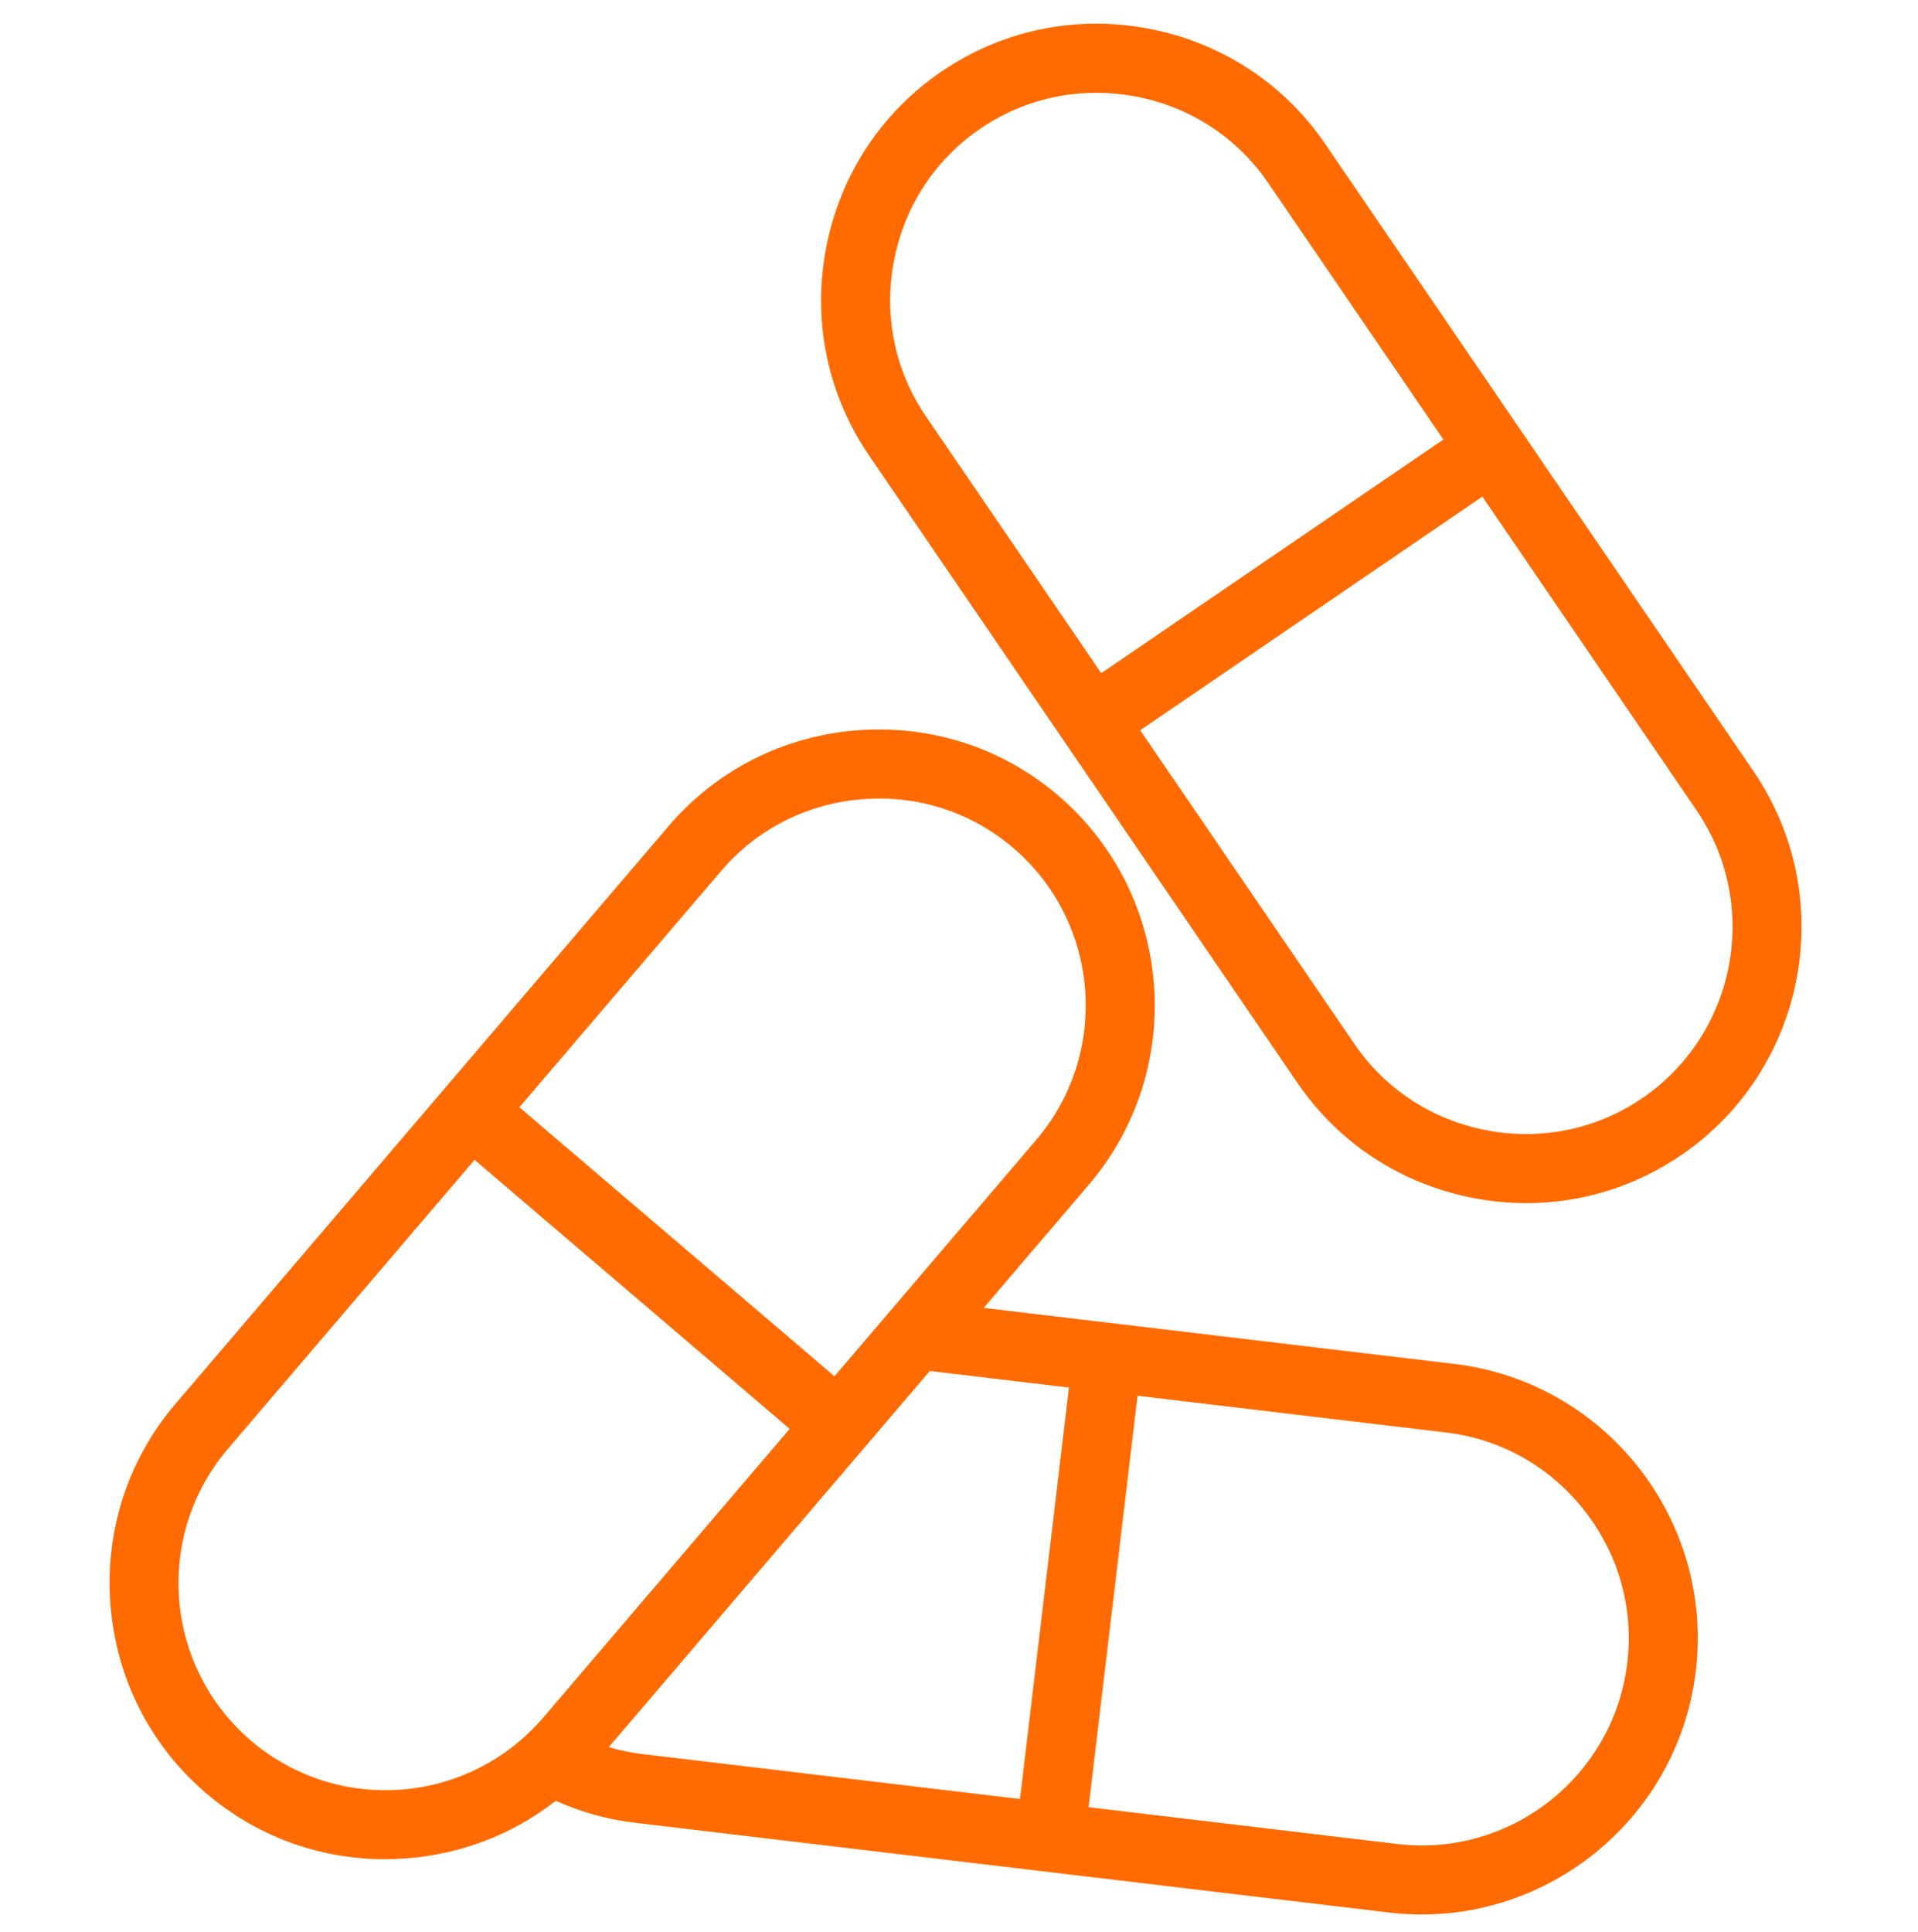 <svg width="140" height="141" viewBox="0 0 140 141" fill="none" xmlns="http://www.w3.org/2000/svg">
<path d="M127.994 56.293L96.73 10.507C93.706 6.077 89.116 3.086 83.812 2.085C78.507 1.082 73.144 2.201 68.713 5.228C64.283 8.254 61.292 12.841 60.291 18.146C59.291 23.451 60.407 28.813 63.434 33.244L94.698 79.029C97.723 83.46 102.312 86.451 107.617 87.452C108.884 87.691 110.157 87.809 111.417 87.809C115.432 87.809 119.343 86.612 122.715 84.309C131.893 78.044 134.262 65.474 127.994 56.293ZM65.243 19.081C65.994 15.099 68.235 11.656 71.554 9.391C74.076 7.667 77.01 6.772 80.019 6.772C80.966 6.772 81.924 6.861 82.877 7.04C86.858 7.791 90.301 10.031 92.567 13.35L105.356 32.08L80.382 49.133L67.592 30.401C65.326 27.085 64.492 23.062 65.243 19.081ZM119.872 80.151C116.55 82.416 112.526 83.248 108.549 82.502C104.567 81.751 101.125 79.511 98.859 76.192L83.227 53.299L108.201 36.245L123.834 59.138C128.534 66.02 126.757 75.448 119.872 80.151Z" fill="#FF6B00"/>
<path d="M106.15 99.547L71.803 95.457L79.472 86.472C86.689 78.017 85.681 65.266 77.226 58.048C73.146 54.565 67.935 52.887 62.552 53.305C57.169 53.731 52.287 56.213 48.802 60.293L12.807 102.463C9.324 106.545 7.641 111.757 8.064 117.137C8.49 122.52 10.972 127.402 15.052 130.887C18.719 134.017 23.298 135.695 28.094 135.695C28.636 135.695 29.18 135.673 29.727 135.63C33.742 135.312 37.477 133.851 40.561 131.434C42.398 132.253 44.329 132.795 46.327 133.032L101.382 139.587C102.188 139.682 102.987 139.73 103.778 139.73C113.839 139.73 122.566 132.182 123.783 121.951C125.101 110.91 117.188 100.86 106.15 99.547ZM52.638 63.567C55.246 60.51 58.908 58.65 62.95 58.33C63.361 58.297 63.771 58.28 64.177 58.28C67.776 58.28 71.208 59.537 73.953 61.881C80.296 67.294 81.049 76.858 75.636 83.199L60.911 100.449L37.91 80.815L52.638 63.567ZM18.326 127.051C11.983 121.638 11.229 112.077 16.643 105.736L34.639 84.653L57.64 104.287L39.644 125.371L39.641 125.373C39.268 125.809 38.873 126.212 38.464 126.595L38.444 126.615C32.9 131.782 24.223 132.084 18.326 127.051ZM44.44 127.513L67.869 100.063L78.025 101.273L74.452 131.303L46.924 128.024C46.08 127.926 45.251 127.755 44.44 127.513ZM118.781 121.353C117.795 129.632 110.27 135.577 101.979 134.582L79.459 131.9L83.033 101.87L105.555 104.552C109.547 105.026 113.126 107.042 115.633 110.225C118.141 113.407 119.257 117.362 118.781 121.353Z" fill="#FF6B00"/>
</svg>

